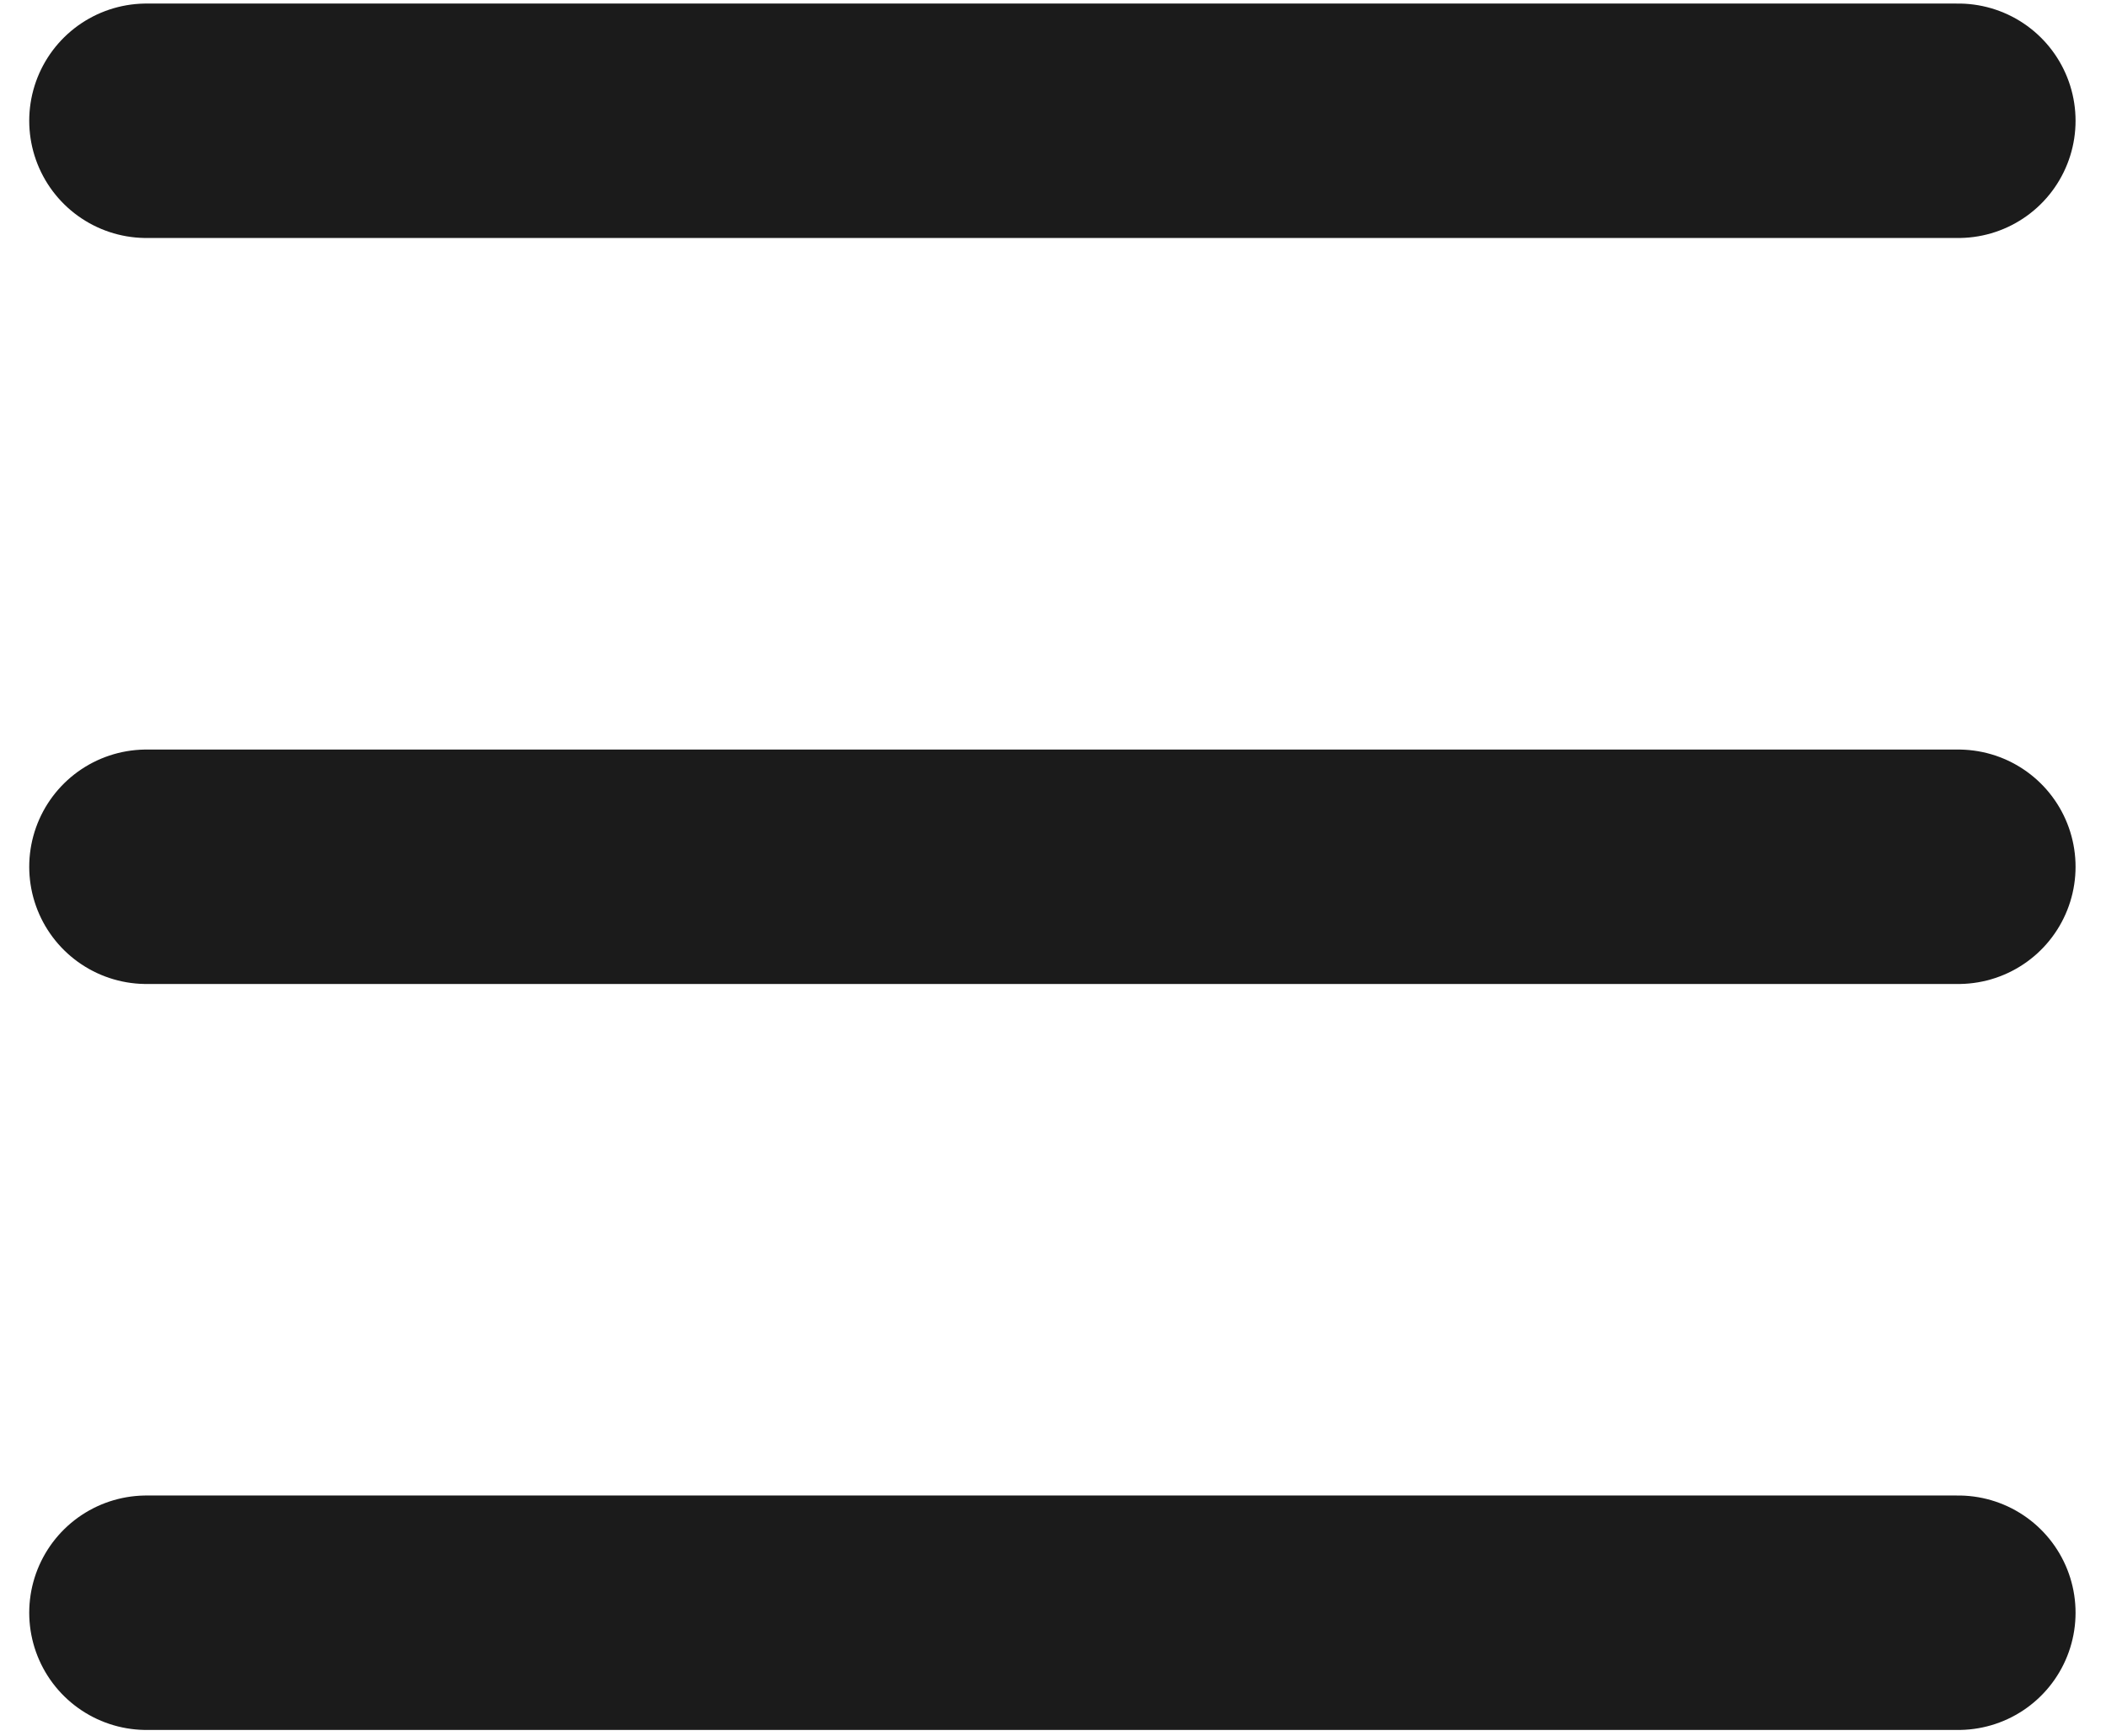 <svg width="57" height="47" viewBox="0 0 57 47" fill="none" xmlns="http://www.w3.org/2000/svg">
<path d="M3.964 3.269L53.003 3.269" stroke="#1B1B1B" stroke-width="6.346" stroke-linecap="round"/>
<path d="M3.964 23.462L53.003 23.462" stroke="#1B1B1B" stroke-width="6.346" stroke-linecap="round"/>
<path d="M3.964 43.654L53.003 43.654" stroke="#1B1B1B" stroke-width="6.346" stroke-linecap="round"/>
</svg>
